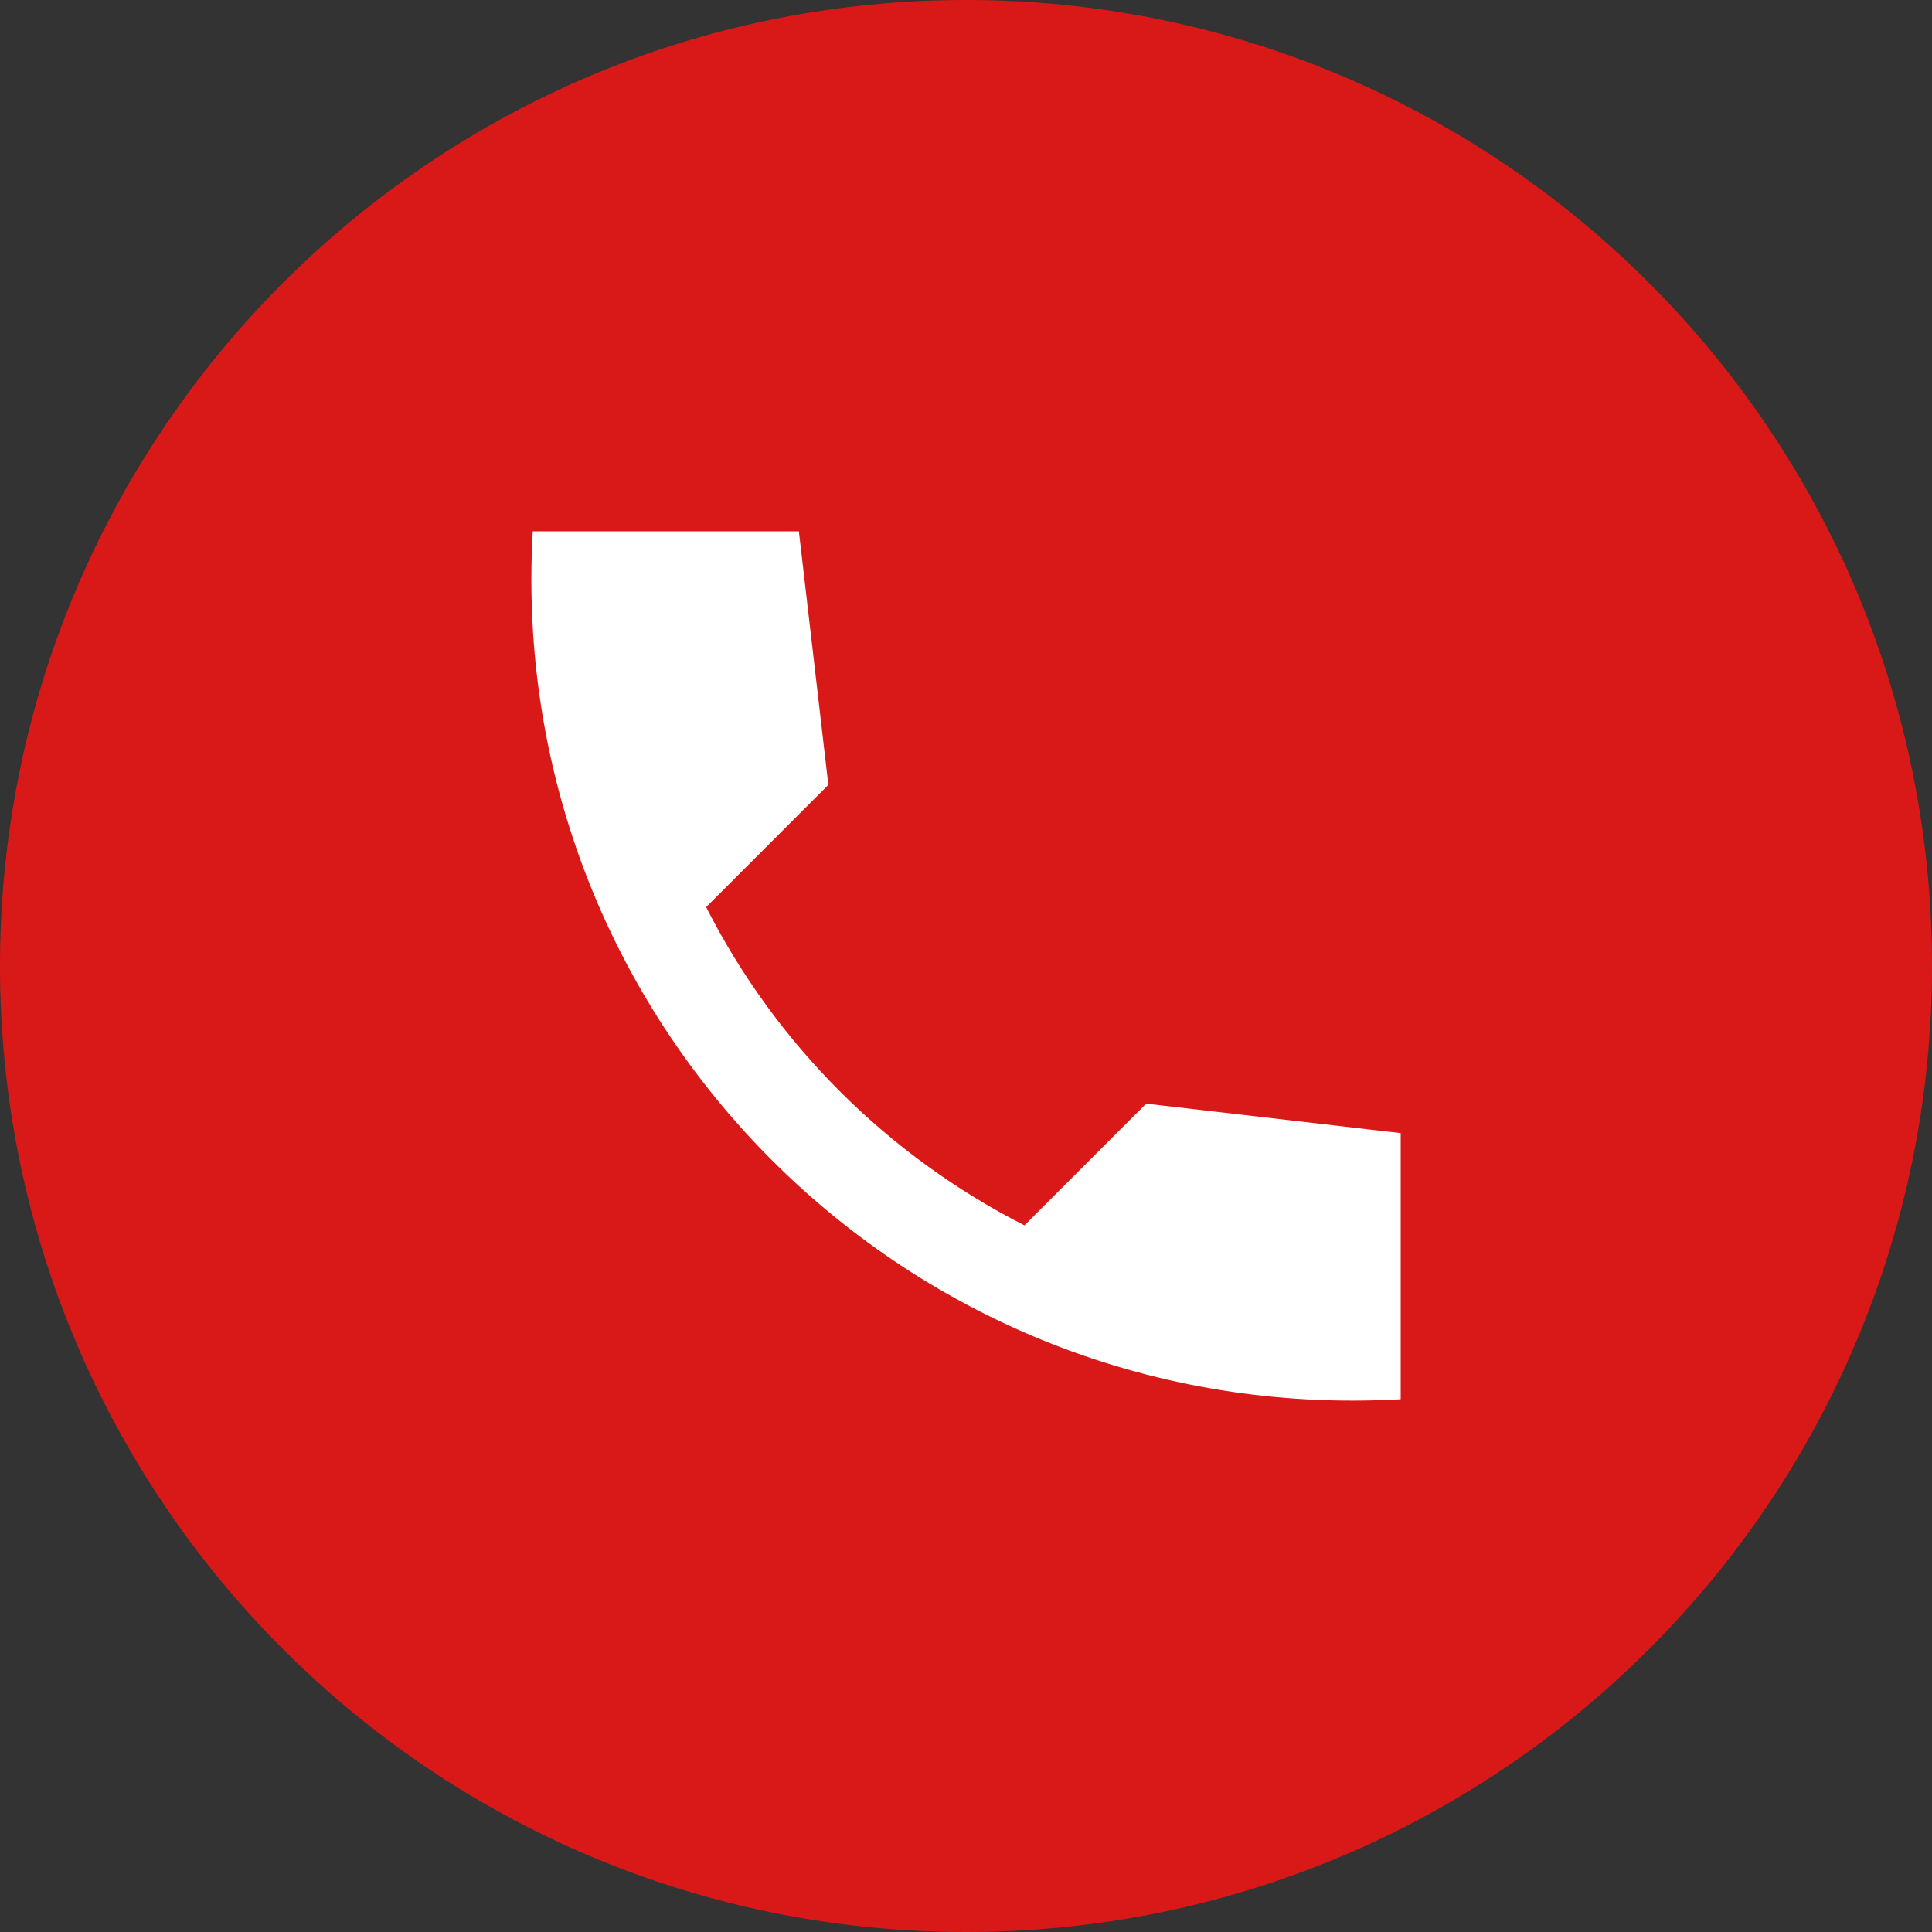 <svg width="40" height="40" viewBox="0 0 40 40" fill="none" xmlns="http://www.w3.org/2000/svg">
<rect x="0" y="0" width="40" height="40" fill="#333333" stroke="none"/>
<path d="M0 20C0 8.954 8.954 0 20 0C31.046 0 40 8.954 40 20C40 31.046 31.046 40 20 40C8.954 40 0 31.046 0 20Z" fill="#D91918"/>
<path d="M8 8H32V32H8V8Z" fill="#D91918"/>
<path d="M29 23.46L23.73 22.85L21.21 25.37C18.38 23.93 16.06 21.62 14.62 18.78L17.15 16.25L16.54 11H11.03C10.45 21.18 18.82 29.55 29 28.97V23.46Z" fill="white"/>
</svg>
